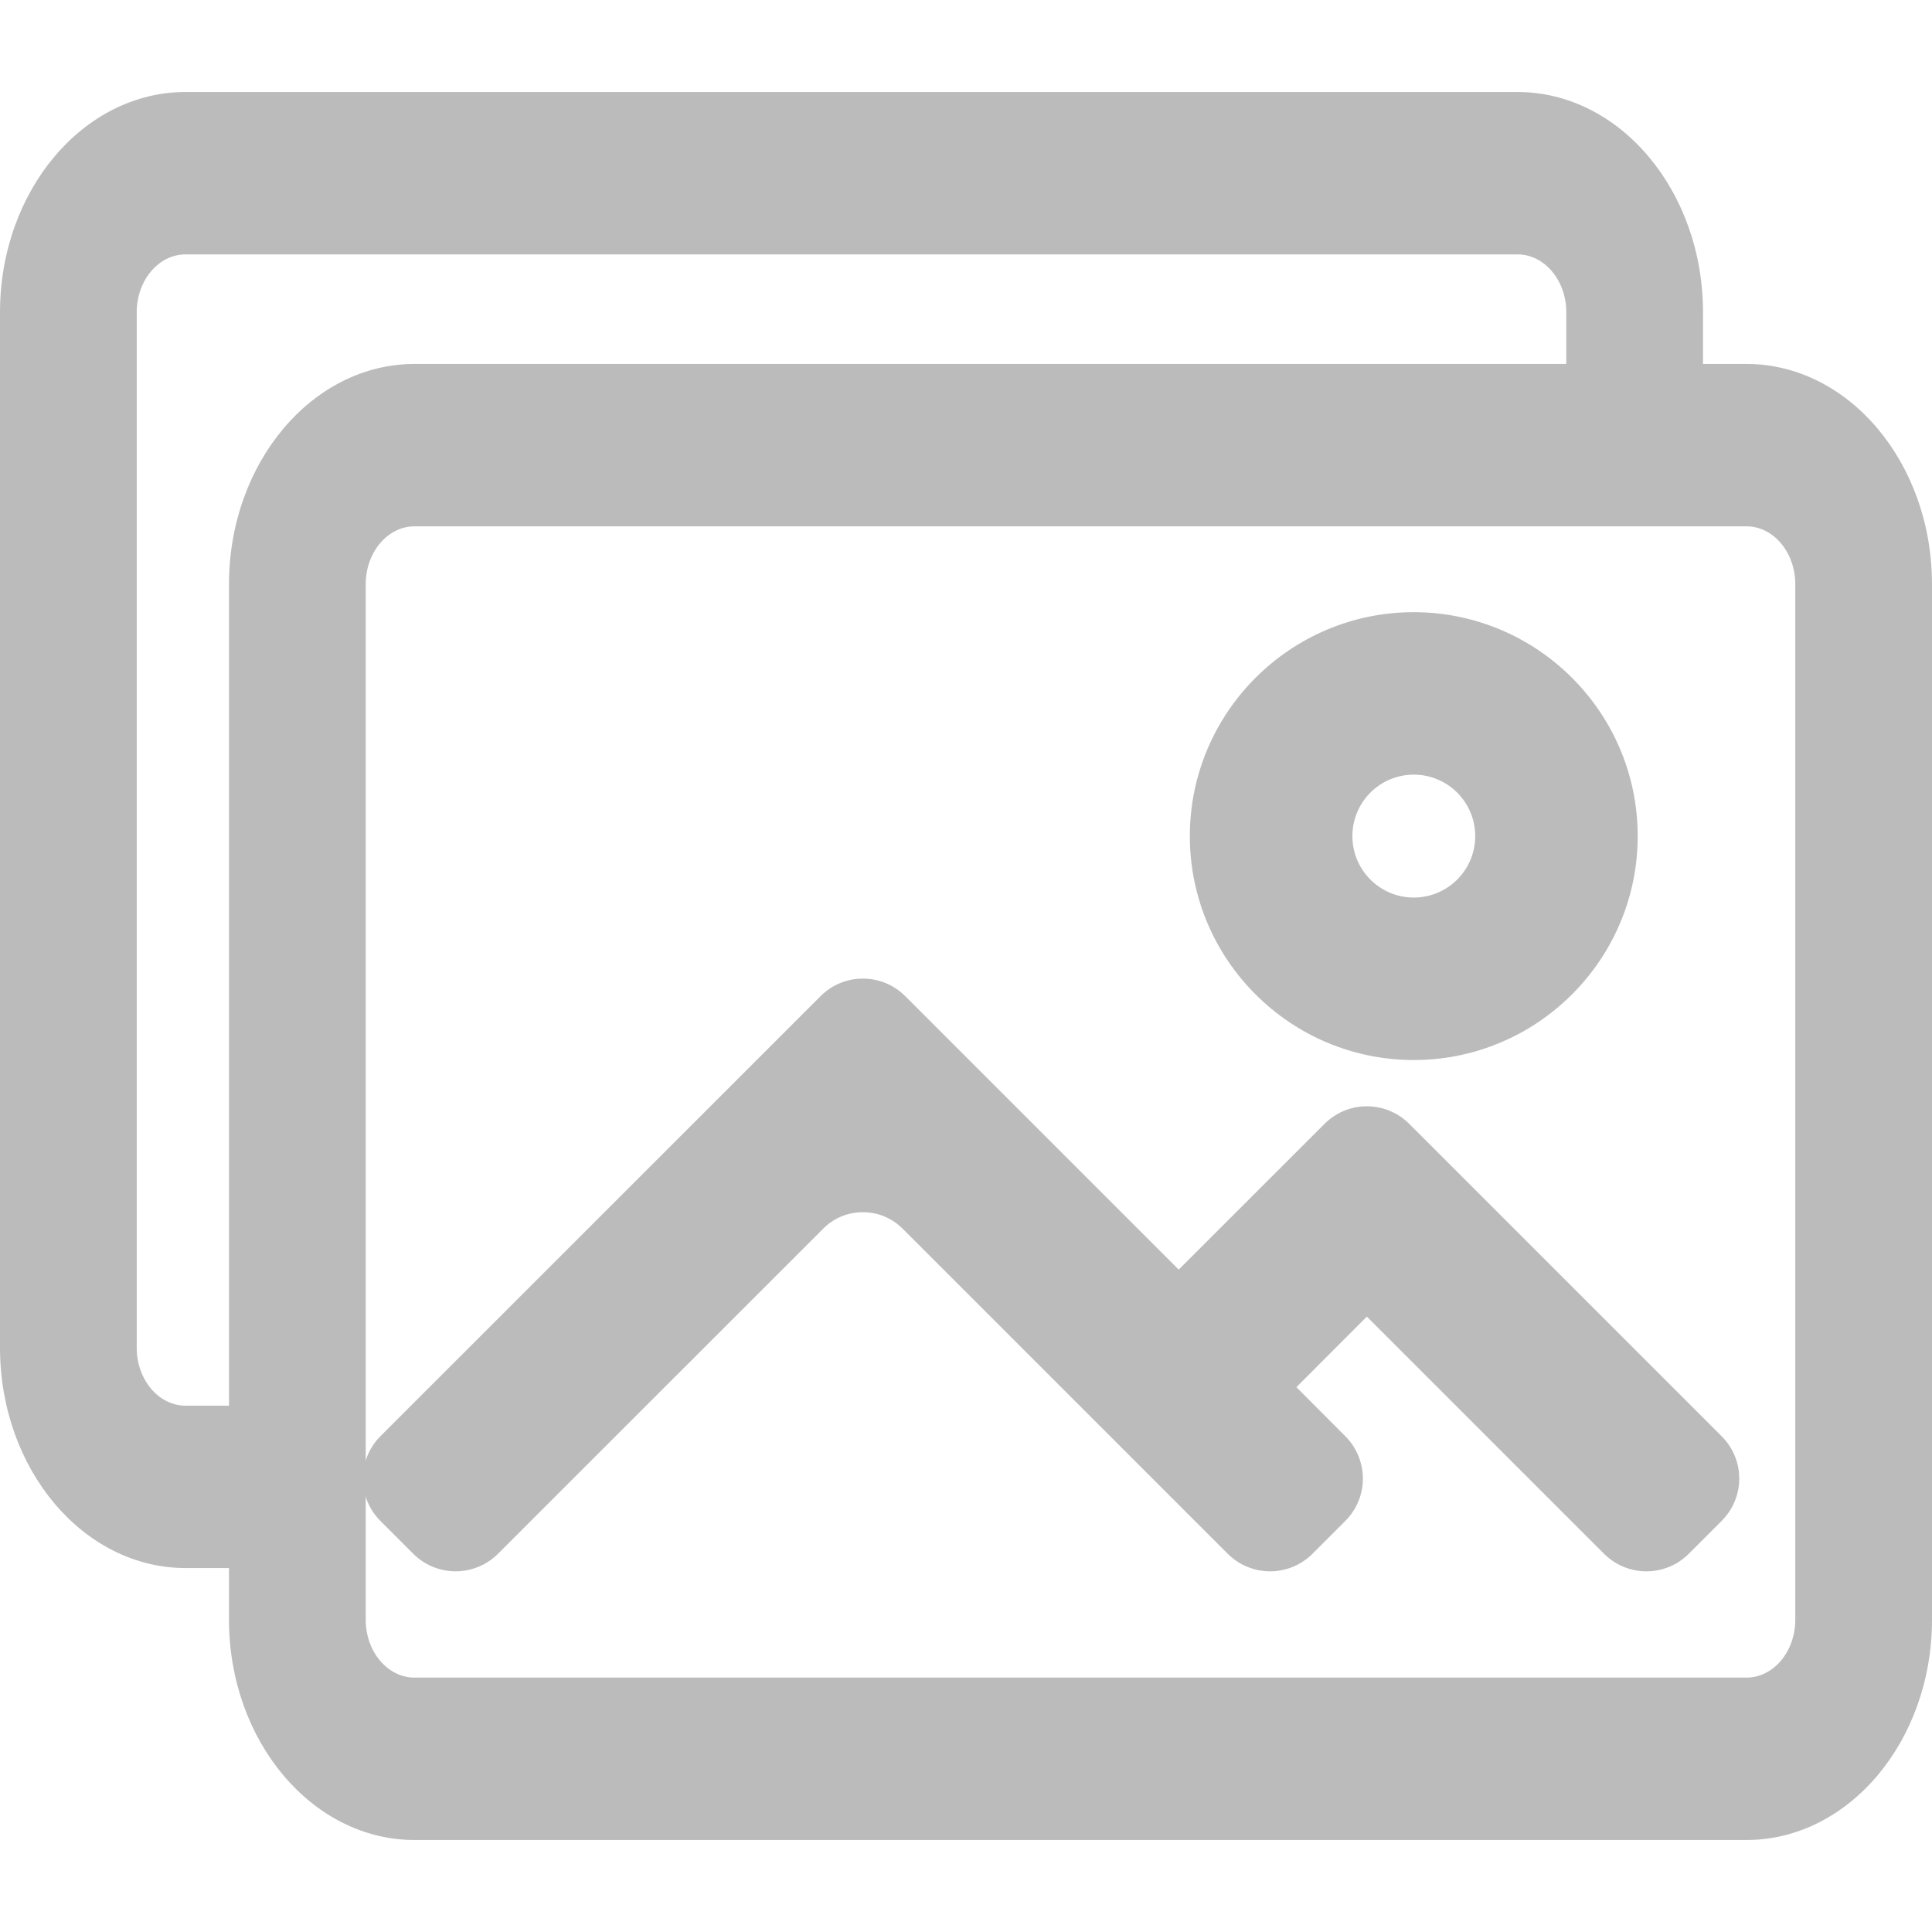 <svg width="21" height="21" viewBox="0 0 21 21" fill="none" xmlns="http://www.w3.org/2000/svg">
<path d="M18.699 15.626L18.117 15.044L15.303 12.23C15.057 11.984 14.658 11.984 14.411 12.23L12.812 13.829L9.825 10.842C9.579 10.596 9.179 10.596 8.933 10.842L4.493 15.283L4.15 15.626C4.003 15.773 3.943 15.974 3.972 16.166C3.991 16.294 4.051 16.418 4.15 16.518L4.507 16.874C4.601 16.968 4.717 17.026 4.839 17.049C4.914 17.062 4.991 17.062 5.067 17.049C5.188 17.026 5.305 16.968 5.399 16.874L6.108 16.166L6.991 15.283L8.933 13.34C9.179 13.094 9.579 13.094 9.825 13.34L11.768 15.283L12.651 16.166L13.36 16.874C13.454 16.968 13.57 17.026 13.692 17.049C13.767 17.062 13.844 17.062 13.92 17.049C14.041 17.026 14.158 16.968 14.252 16.874L14.609 16.518C14.708 16.418 14.767 16.294 14.786 16.166C14.815 15.974 14.756 15.773 14.609 15.626L14.265 15.283L14.061 15.078L14.857 14.282L15.858 15.283L16.741 16.166L17.45 16.874C17.538 16.963 17.647 17.02 17.762 17.045C17.912 17.077 18.071 17.055 18.207 16.977C18.256 16.949 18.301 16.916 18.342 16.875L18.699 16.518C18.93 16.286 18.944 15.92 18.741 15.672C18.728 15.656 18.714 15.641 18.699 15.626Z" fill="#BBBBBB"/>
<path d="M13.806 17.08C13.766 17.08 13.727 17.076 13.688 17.069C13.557 17.045 13.439 16.983 13.345 16.889L9.811 13.355C9.695 13.239 9.542 13.176 9.379 13.176C9.216 13.176 9.063 13.239 8.948 13.355L5.413 16.889C5.319 16.983 5.201 17.045 5.07 17.069C4.993 17.083 4.912 17.083 4.835 17.069C4.705 17.045 4.586 16.983 4.492 16.889L4.135 16.532C4.036 16.433 3.972 16.307 3.952 16.169C3.921 15.965 3.99 15.756 4.135 15.611L8.919 10.828C9.042 10.705 9.205 10.637 9.379 10.637C9.553 10.637 9.717 10.705 9.84 10.828L12.812 13.8L14.397 12.216C14.52 12.093 14.683 12.025 14.857 12.025C15.031 12.025 15.195 12.093 15.318 12.216L18.713 15.611C18.728 15.626 18.743 15.642 18.757 15.659C18.97 15.919 18.951 16.294 18.713 16.532L18.356 16.889C18.315 16.93 18.268 16.966 18.218 16.995C18.12 17.05 18.009 17.08 17.896 17.08C17.896 17.08 17.896 17.08 17.896 17.08C17.849 17.08 17.803 17.075 17.757 17.065C17.635 17.038 17.524 16.978 17.435 16.889L14.857 14.311L14.091 15.078L14.623 15.611C14.769 15.756 14.837 15.965 14.807 16.169C14.786 16.307 14.722 16.433 14.623 16.532L14.266 16.889C14.172 16.983 14.054 17.045 13.923 17.069C13.885 17.076 13.845 17.08 13.806 17.08ZM9.379 13.135C9.553 13.135 9.717 13.203 9.84 13.325L13.374 16.86C13.462 16.948 13.573 17.006 13.695 17.029C13.768 17.042 13.843 17.042 13.916 17.029C14.038 17.006 14.149 16.948 14.237 16.86L14.594 16.503C14.687 16.41 14.746 16.292 14.766 16.163C14.794 15.972 14.73 15.776 14.594 15.64L14.032 15.078L14.857 14.253L17.464 16.86C17.547 16.943 17.652 17 17.766 17.025C17.912 17.056 18.068 17.032 18.197 16.959C18.245 16.932 18.289 16.898 18.327 16.86L18.684 16.503C18.907 16.28 18.924 15.929 18.725 15.685C18.712 15.669 18.698 15.654 18.684 15.64L15.289 12.245C15.174 12.13 15.02 12.066 14.857 12.066C14.694 12.066 14.541 12.13 14.426 12.245L12.812 13.858L9.811 10.857C9.695 10.742 9.542 10.678 9.379 10.678C9.216 10.678 9.063 10.742 8.948 10.857L4.164 15.64C4.028 15.776 3.964 15.972 3.993 16.163C4.012 16.292 4.071 16.41 4.164 16.503L4.521 16.86C4.609 16.948 4.72 17.006 4.842 17.029C4.915 17.042 4.99 17.042 5.063 17.029C5.185 17.006 5.296 16.948 5.384 16.86L8.919 13.325C9.042 13.203 9.205 13.135 9.379 13.135Z" fill="#BBBBBB"/>
<path d="M18.983 3.956H18.511V3.395C18.511 2.074 17.606 1 16.494 1H2.017C0.905 1 0 2.075 0 3.395V14.649C0 15.969 0.905 17.044 2.017 17.044H2.489V17.605C2.489 18.925 3.394 20 4.506 20H18.983C20.095 20 21 18.925 21 17.605V6.351C21 5.031 20.095 3.956 18.983 3.956ZM19.514 17.605C19.514 17.953 19.276 18.235 18.983 18.235H4.506C4.213 18.235 3.975 17.953 3.975 17.605V17.044V16.161V15.279V6.351C3.975 6.003 4.213 5.721 4.506 5.721H17.025H17.768H18.511H18.983C19.276 5.721 19.514 6.003 19.514 6.351V17.605H19.514ZM1.486 14.649V3.395C1.486 3.047 1.724 2.765 2.017 2.765H16.494C16.787 2.765 17.025 3.047 17.025 3.395V3.956H4.506C3.394 3.956 2.489 5.031 2.489 6.351V15.279H2.017C1.724 15.279 1.486 14.997 1.486 14.649Z" fill="#BBBBBB"/>
<path d="M16.255 6.822C15.979 6.714 15.68 6.654 15.367 6.654C14.025 6.654 12.933 7.746 12.933 9.088C12.933 10.43 14.025 11.522 15.367 11.522C15.68 11.522 15.98 11.463 16.255 11.354C16.592 11.222 16.893 11.016 17.138 10.756C17.549 10.32 17.801 9.733 17.801 9.088C17.801 8.443 17.549 7.856 17.138 7.42C16.893 7.16 16.592 6.954 16.255 6.822ZM15.367 9.756C14.998 9.756 14.7 9.457 14.7 9.088C14.7 8.719 14.998 8.42 15.367 8.42C15.736 8.42 16.035 8.719 16.035 9.088C16.035 9.457 15.736 9.756 15.367 9.756Z" fill="#BBBBBB"/>
</svg>
